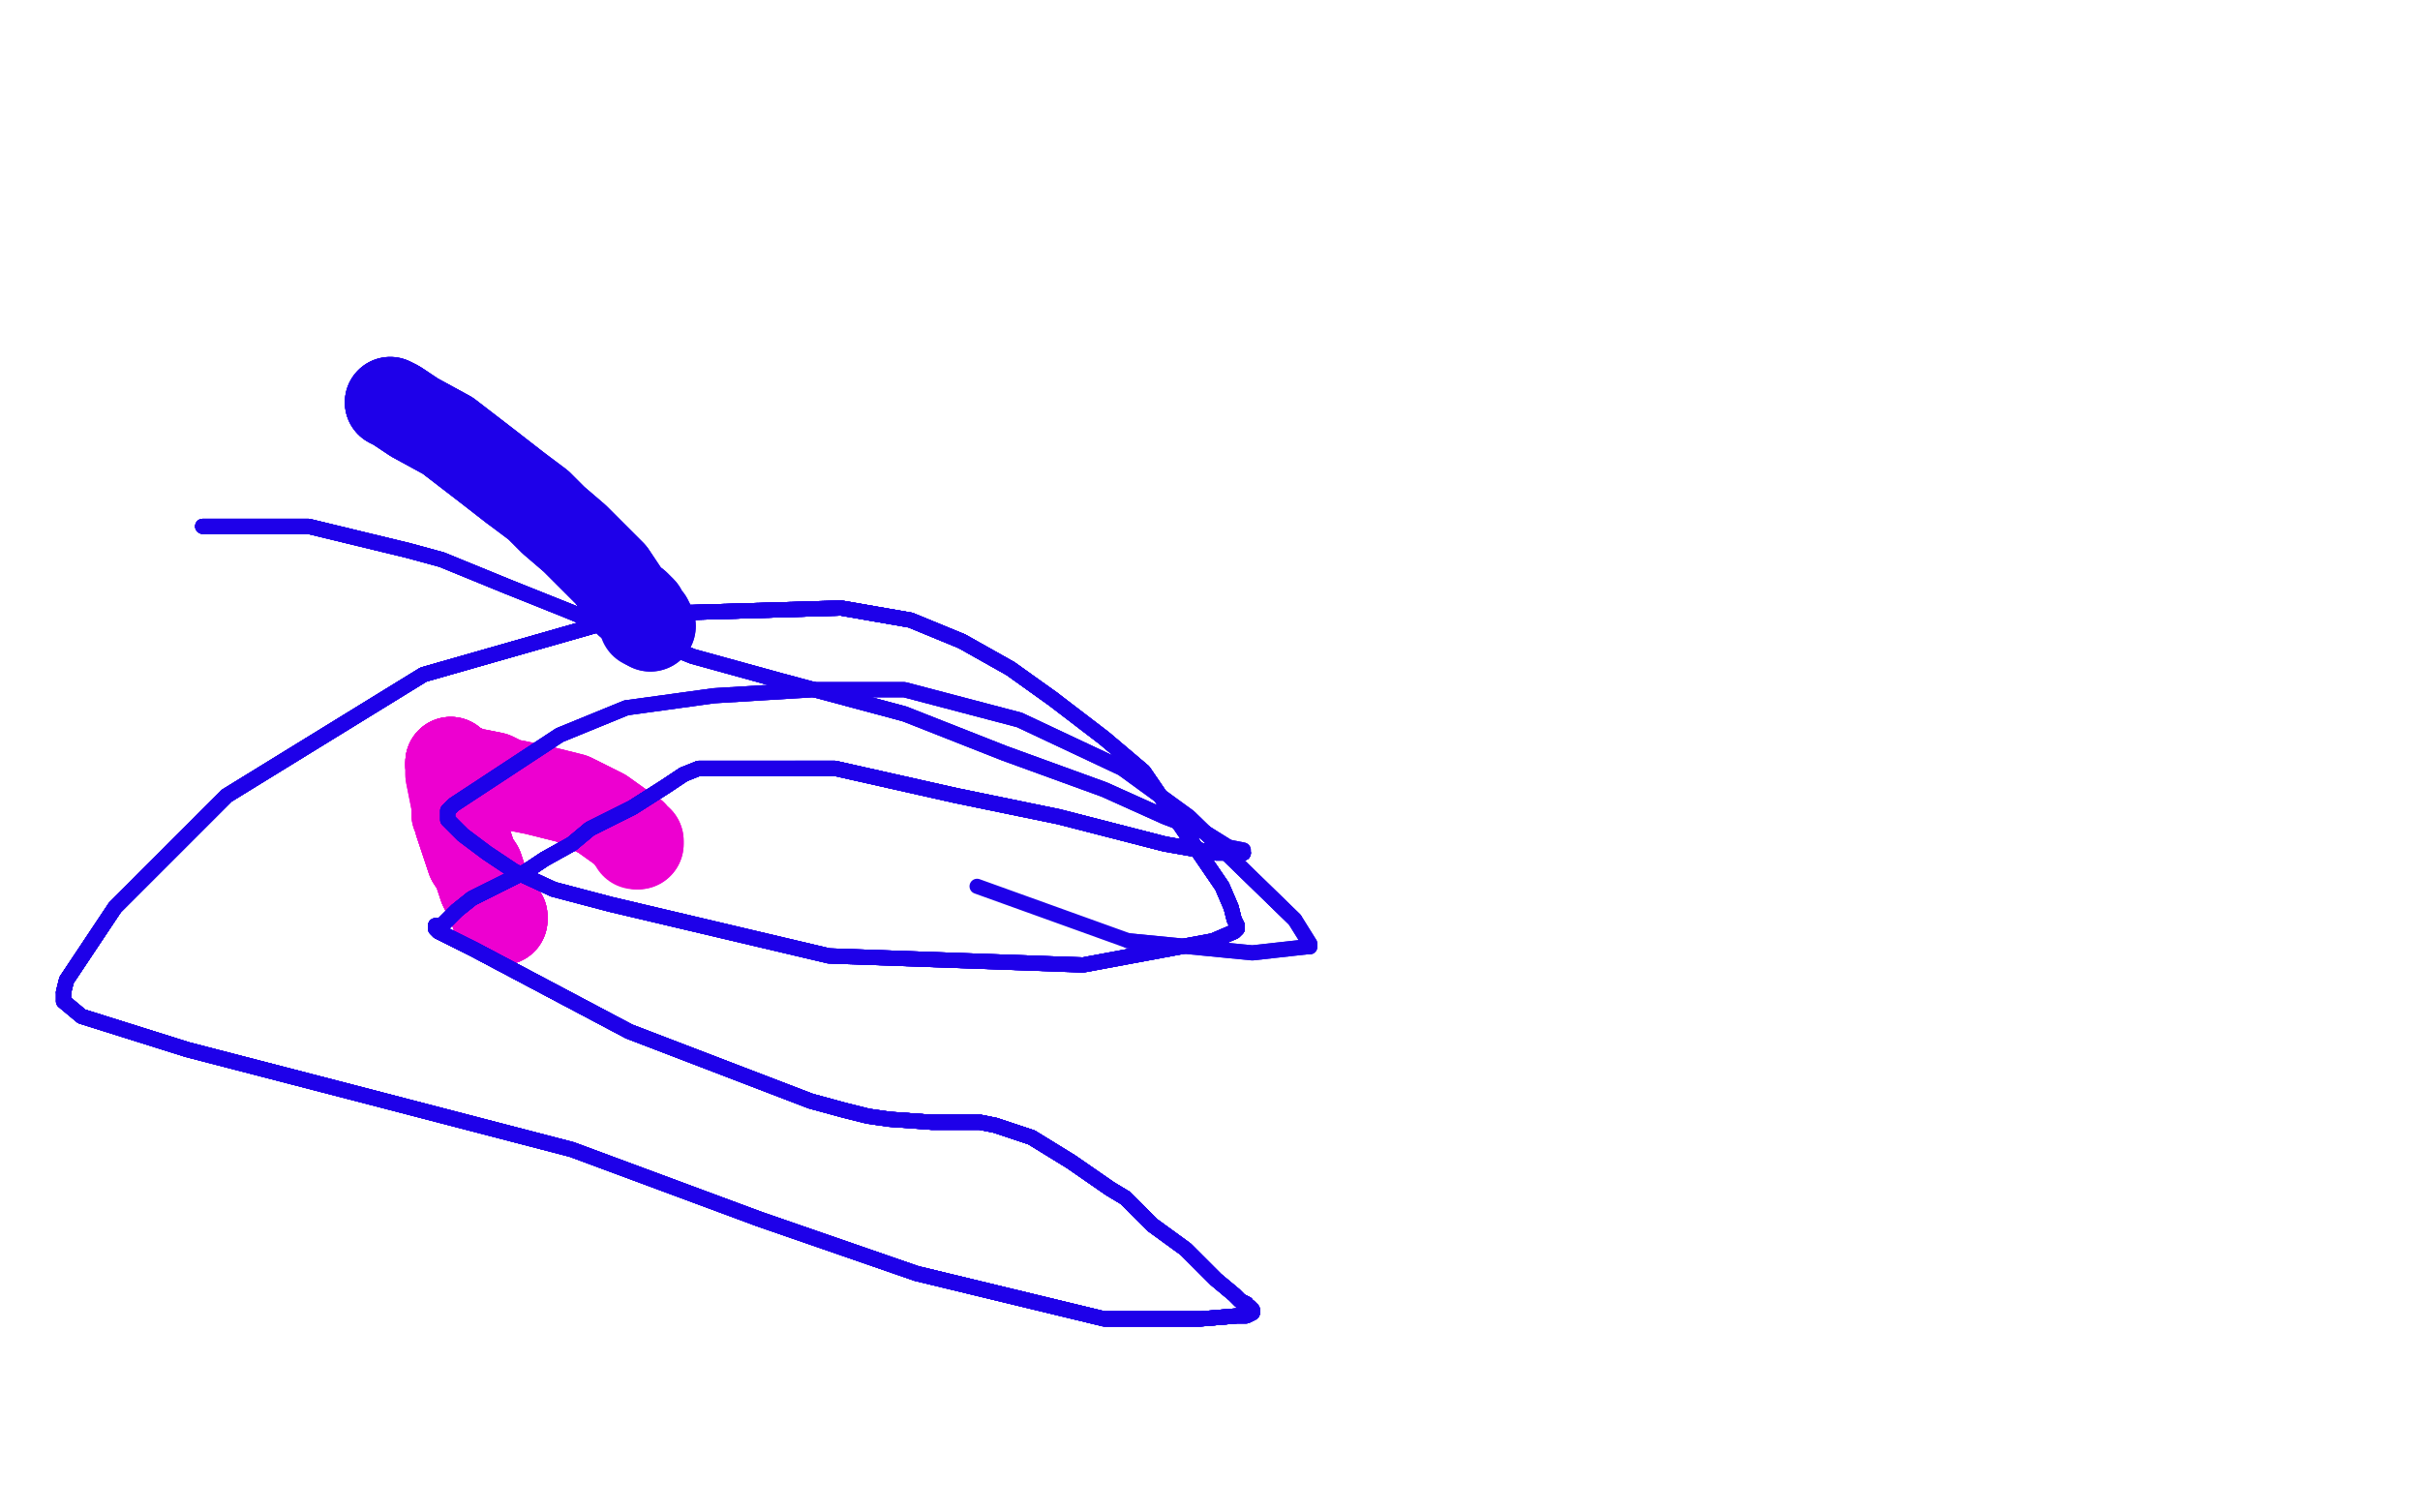 <?xml version="1.0" standalone="no"?>
<!DOCTYPE svg PUBLIC "-//W3C//DTD SVG 1.1//EN"
"http://www.w3.org/Graphics/SVG/1.1/DTD/svg11.dtd">

<svg width="800" height="500" version="1.1" xmlns="http://www.w3.org/2000/svg" xmlns:xlink="http://www.w3.org/1999/xlink" style="stroke-antialiasing: false"><desc>This SVG has been created on https://colorillo.com/</desc><rect x='0' y='0' width='800' height='500' style='fill: rgb(255,255,255); stroke-width:0' /><polyline points="166,304 166,304 166,304 166,303 164,302 164,302 163,299 160,293" style="fill: none; stroke: #ed00d0; stroke-width: 30; stroke-linejoin: round; stroke-linecap: round; stroke-antialiasing: false; stroke-antialias: 0; opacity: 1.0"/>
<polyline points="166,304 166,304 166,303 164,302 164,302 163,299 160,293 158,287 156,284 154,278 153,275 152,272" style="fill: none; stroke: #ed00d0; stroke-width: 30; stroke-linejoin: round; stroke-linecap: round; stroke-antialiasing: false; stroke-antialias: 0; opacity: 1.0"/>
<polyline points="166,304 166,304 166,303 164,302 164,302 163,299 160,293 158,287 156,284 154,278 153,275 152,272 152,271 152,270 151,269" style="fill: none; stroke: #ed00d0; stroke-width: 30; stroke-linejoin: round; stroke-linecap: round; stroke-antialiasing: false; stroke-antialias: 0; opacity: 1.0"/>
<polyline points="166,304 166,304 166,303 164,302 164,302 163,299 160,293 158,287 156,284 154,278 153,275 152,272 152,271 152,270 151,269 151,266 150,261 149,256 149,254 149,253" style="fill: none; stroke: #ed00d0; stroke-width: 30; stroke-linejoin: round; stroke-linecap: round; stroke-antialiasing: false; stroke-antialias: 0; opacity: 1.0"/>
<polyline points="166,304 166,304 166,303 164,302 164,302 163,299 160,293 158,287 156,284 154,278 153,275 152,272 152,271 152,270 151,269 151,266 150,261 149,256 149,254 149,253 149,252 149,253 150,253" style="fill: none; stroke: #ed00d0; stroke-width: 30; stroke-linejoin: round; stroke-linecap: round; stroke-antialiasing: false; stroke-antialias: 0; opacity: 1.0"/>
<polyline points="149,252 149,253 150,253 151,254 152,254 154,255" style="fill: none; stroke: #ed00d0; stroke-width: 30; stroke-linejoin: round; stroke-linecap: round; stroke-antialiasing: false; stroke-antialias: 0; opacity: 1.0"/>
<polyline points="149,252 149,253 150,253 151,254 152,254 154,255 154,255 155,256 156,256 157,256 158,256 163,257 167,259" style="fill: none; stroke: #ed00d0; stroke-width: 30; stroke-linejoin: round; stroke-linecap: round; stroke-antialiasing: false; stroke-antialias: 0; opacity: 1.0"/>
<polyline points="149,252 149,253 150,253 151,254 152,254 154,255 154,255 155,256 156,256 157,256 158,256 163,257 167,259 172,260 177,261 189,264 199,269 206,274 207,275 209,276" style="fill: none; stroke: #ed00d0; stroke-width: 30; stroke-linejoin: round; stroke-linecap: round; stroke-antialiasing: false; stroke-antialias: 0; opacity: 1.0"/>
<polyline points="149,252 149,253 150,253 151,254 152,254 154,255 154,255 155,256 156,256 157,256 158,256 163,257 167,259 172,260 177,261 189,264 199,269 206,274 207,275 209,276 209,277 211,278 211,279 211,279" style="fill: none; stroke: #ed00d0; stroke-width: 30; stroke-linejoin: round; stroke-linecap: round; stroke-antialiasing: false; stroke-antialias: 0; opacity: 1.0"/>
<polyline points="149,252 149,253 150,253 151,254 152,254 154,255 154,255 155,256 156,256 157,256 158,256 163,257 167,259 172,260 177,261 189,264 199,269 206,274 207,275 209,276 209,277 211,278 211,279 211,279 211,279" style="fill: none; stroke: #ed00d0; stroke-width: 30; stroke-linejoin: round; stroke-linecap: round; stroke-antialiasing: false; stroke-antialias: 0; opacity: 1.0"/>
<polyline points="210,279 210,279 210,279 210,279" style="fill: none; stroke: #ed00d0; stroke-width: 30; stroke-linejoin: round; stroke-linecap: round; stroke-antialiasing: false; stroke-antialias: 0; opacity: 1.0"/>
<polyline points="129,133 131,134 137,138 137,138 148,144 161,154 170,161" style="fill: none; stroke: #1e00e9; stroke-width: 30; stroke-linejoin: round; stroke-linecap: round; stroke-antialiasing: false; stroke-antialias: 0; opacity: 1.0"/>
<polyline points="129,133 131,134 137,138 137,138 148,144 161,154 170,161 178,167 183,172 190,178 197,185 202,190 206,196" style="fill: none; stroke: #1e00e9; stroke-width: 30; stroke-linejoin: round; stroke-linecap: round; stroke-antialiasing: false; stroke-antialias: 0; opacity: 1.0"/>
<polyline points="129,133 131,134 137,138 137,138 148,144 161,154 170,161 178,167 183,172 190,178 197,185 202,190 206,196 208,199 210,200 211,201 212,202 212,202 213,204 214,205 215,207" style="fill: none; stroke: #1e00e9; stroke-width: 30; stroke-linejoin: round; stroke-linecap: round; stroke-antialiasing: false; stroke-antialias: 0; opacity: 1.0"/>
<polyline points="129,133 131,134 137,138 137,138 148,144 161,154 170,161 178,167 183,172 190,178 197,185 202,190 206,196 208,199 210,200 211,201 212,202 212,202 213,204 214,205 215,207" style="fill: none; stroke: #1e00e9; stroke-width: 30; stroke-linejoin: round; stroke-linecap: round; stroke-antialiasing: false; stroke-antialias: 0; opacity: 1.0"/>
<polyline points="213,206 213,206 213,206 213,206 213,206 213,206 213,206 213,206" style="fill: none; stroke: #1e00e9; stroke-width: 30; stroke-linejoin: round; stroke-linecap: round; stroke-antialiasing: false; stroke-antialias: 0; opacity: 1.0"/>
<polyline points="67,174 102,174 135,182 146,185 168,194 188,202 205,209" style="fill: none; stroke: #1e00e9; stroke-width: 5; stroke-linejoin: round; stroke-linecap: round; stroke-antialiasing: false; stroke-antialias: 0; opacity: 1.0"/>
<polyline points="67,174 102,174 135,182 146,185 168,194 188,202 205,209 214,213 217,213 220,214 224,215 229,217 258,225 258,225 299,236" style="fill: none; stroke: #1e00e9; stroke-width: 5; stroke-linejoin: round; stroke-linecap: round; stroke-antialiasing: false; stroke-antialias: 0; opacity: 1.0"/>
<polyline points="67,174 102,174 135,182 146,185 168,194 188,202 205,209 214,213 217,213 220,214 224,215 229,217 258,225 258,225 299,236 332,249 365,261 385,270 398,275 406,280" style="fill: none; stroke: #1e00e9; stroke-width: 5; stroke-linejoin: round; stroke-linecap: round; stroke-antialiasing: false; stroke-antialias: 0; opacity: 1.0"/>
<polyline points="67,174 102,174 135,182 146,185 168,194 188,202 205,209 214,213 217,213 220,214 224,215 229,217 258,225 258,225 299,236 332,249 365,261 385,270 398,275 406,280 411,281 411,282" style="fill: none; stroke: #1e00e9; stroke-width: 5; stroke-linejoin: round; stroke-linecap: round; stroke-antialiasing: false; stroke-antialias: 0; opacity: 1.0"/>
<polyline points="67,174 102,174 135,182 146,185 168,194 188,202 205,209 214,213 217,213 220,214 224,215 229,217 258,225 258,225 299,236 332,249 365,261 385,270 398,275 406,280 411,281 411,282 411,282 402,282" style="fill: none; stroke: #1e00e9; stroke-width: 5; stroke-linejoin: round; stroke-linecap: round; stroke-antialiasing: false; stroke-antialias: 0; opacity: 1.0"/>
<polyline points="411,282 411,282 402,282 385,279 350,270 316,263 276,254 263,254" style="fill: none; stroke: #1e00e9; stroke-width: 5; stroke-linejoin: round; stroke-linecap: round; stroke-antialiasing: false; stroke-antialias: 0; opacity: 1.0"/>
<polyline points="411,282 411,282 402,282 385,279 350,270 316,263 276,254 263,254 249,254 240,254 240,254 236,254 233,254 231,254" style="fill: none; stroke: #1e00e9; stroke-width: 5; stroke-linejoin: round; stroke-linecap: round; stroke-antialiasing: false; stroke-antialias: 0; opacity: 1.0"/>
<polyline points="411,282 411,282 402,282 385,279 350,270 316,263 276,254 263,254 249,254 240,254 240,254 236,254 233,254 231,254 226,256 220,260 209,267 195,274 189,279 180,284 174,288" style="fill: none; stroke: #1e00e9; stroke-width: 5; stroke-linejoin: round; stroke-linecap: round; stroke-antialiasing: false; stroke-antialias: 0; opacity: 1.0"/>
<polyline points="411,282 411,282 402,282 385,279 350,270 316,263 276,254 263,254 249,254 240,254 240,254 236,254 233,254 231,254 226,256 220,260 209,267 195,274 189,279 180,284 174,288 168,291 162,294 156,297 151,301 149,303 147,305 147,305 146,306 145,306" style="fill: none; stroke: #1e00e9; stroke-width: 5; stroke-linejoin: round; stroke-linecap: round; stroke-antialiasing: false; stroke-antialias: 0; opacity: 1.0"/>
<polyline points="411,282 411,282 402,282 385,279 350,270 316,263 276,254 263,254 249,254 240,254 240,254 236,254 233,254 231,254 226,256 220,260 209,267 195,274 189,279 180,284 174,288 168,291 162,294 156,297 151,301 149,303 147,305 147,305 146,306 145,306 144,306 144,307 145,308 149,310 157,314 208,341" style="fill: none; stroke: #1e00e9; stroke-width: 5; stroke-linejoin: round; stroke-linecap: round; stroke-antialiasing: false; stroke-antialias: 0; opacity: 1.0"/>
<polyline points="411,282 411,282 402,282 385,279 350,270 316,263 276,254 263,254 249,254 240,254 240,254 236,254 233,254 231,254 226,256 220,260 209,267 195,274 189,279 180,284 174,288 168,291 162,294 156,297 151,301 149,303 147,305 147,305 146,306 145,306 144,306 144,307 145,308 149,310 157,314 208,341 268,364 279,367 287,369 294,370 308,371 319,371 322,371 322,371 324,371 329,372" style="fill: none; stroke: #1e00e9; stroke-width: 5; stroke-linejoin: round; stroke-linecap: round; stroke-antialiasing: false; stroke-antialias: 0; opacity: 1.0"/>
<polyline points="276,254 263,254 249,254 240,254 240,254 236,254 233,254 231,254 226,256 220,260 209,267 195,274 189,279 180,284 174,288 168,291 162,294 156,297 151,301 149,303 147,305 147,305 146,306 145,306 144,306 144,307 145,308 149,310 157,314 208,341 268,364 279,367 287,369 294,370 308,371 319,371 322,371 322,371 324,371 329,372 335,374 341,376 354,384 367,393 372,396 376,400 381,405" style="fill: none; stroke: #1e00e9; stroke-width: 5; stroke-linejoin: round; stroke-linecap: round; stroke-antialiasing: false; stroke-antialias: 0; opacity: 1.0"/>
<polyline points="226,256 220,260 209,267 195,274 189,279 180,284 174,288 168,291 162,294 156,297 151,301 149,303 147,305 147,305 146,306 145,306 144,306 144,307 145,308 149,310 157,314 208,341 268,364 279,367 287,369 294,370 308,371 319,371 322,371 322,371 324,371 329,372 335,374 341,376 354,384 367,393 372,396 376,400 381,405 392,413 402,423 408,428 410,430 412,431 412,432 413,432" style="fill: none; stroke: #1e00e9; stroke-width: 5; stroke-linejoin: round; stroke-linecap: round; stroke-antialiasing: false; stroke-antialias: 0; opacity: 1.0"/>
<polyline points="226,256 220,260 209,267 195,274 189,279 180,284 174,288 168,291 162,294 156,297 151,301 149,303 147,305 147,305 146,306 145,306 144,306 144,307 145,308 149,310 157,314 208,341 268,364 279,367 287,369 294,370 308,371 319,371 322,371 322,371 324,371 329,372 335,374 341,376 354,384 367,393 372,396 376,400 381,405 392,413 402,423 408,428 410,430 412,431 412,432 413,432 414,433 414,433" style="fill: none; stroke: #1e00e9; stroke-width: 5; stroke-linejoin: round; stroke-linecap: round; stroke-antialiasing: false; stroke-antialias: 0; opacity: 1.0"/>
<polyline points="162,294 156,297 151,301 149,303 147,305 147,305 146,306 145,306 144,306 144,307 145,308 149,310 157,314 208,341 268,364 279,367 287,369 294,370 308,371 319,371 322,371 322,371 324,371 329,372 335,374 341,376 354,384 367,393 372,396 376,400 381,405 392,413 402,423 408,428 410,430 412,431 412,432 413,432 414,433 414,433 414,434 412,435 409,435 397,436 365,436 303,421" style="fill: none; stroke: #1e00e9; stroke-width: 5; stroke-linejoin: round; stroke-linecap: round; stroke-antialiasing: false; stroke-antialias: 0; opacity: 1.0"/>
<polyline points="146,306 145,306 144,306 144,307 145,308 149,310 157,314 208,341 268,364 279,367 287,369 294,370 308,371 319,371 322,371 322,371 324,371 329,372 335,374 341,376 354,384 367,393 372,396 376,400 381,405 392,413 402,423 408,428 410,430 412,431 412,432 413,432 414,433 414,433 414,434 412,435 409,435 397,436 365,436 303,421 251,403 251,403 189,380 116,361 62,347 27,336 21,331" style="fill: none; stroke: #1e00e9; stroke-width: 5; stroke-linejoin: round; stroke-linecap: round; stroke-antialiasing: false; stroke-antialias: 0; opacity: 1.0"/>
<polyline points="145,308 149,310 157,314 208,341 268,364 279,367 287,369 294,370 308,371 319,371 322,371 322,371 324,371 329,372 335,374 341,376 354,384 367,393 372,396 376,400 381,405 392,413 402,423 408,428 410,430 412,431 412,432 413,432 414,433 414,433 414,434 412,435 409,435 397,436 365,436 303,421 251,403 251,403 189,380 116,361 62,347 27,336 21,331 21,330 21,328 22,324 38,300 75,263" style="fill: none; stroke: #1e00e9; stroke-width: 5; stroke-linejoin: round; stroke-linecap: round; stroke-antialiasing: false; stroke-antialias: 0; opacity: 1.0"/>
<polyline points="324,371 329,372 335,374 341,376 354,384 367,393 372,396 376,400 381,405 392,413 402,423 408,428 410,430 412,431 412,432 413,432 414,433 414,433 414,434 412,435 409,435 397,436 365,436 303,421 251,403 251,403 189,380 116,361 62,347 27,336 21,331 21,330 21,328 22,324 38,300 75,263 140,223 210,203 210,203 278,201 301,205 318,212 334,221 348,231" style="fill: none; stroke: #1e00e9; stroke-width: 5; stroke-linejoin: round; stroke-linecap: round; stroke-antialiasing: false; stroke-antialias: 0; opacity: 1.0"/>
<polyline points="335,374 341,376 354,384 367,393 372,396 376,400 381,405 392,413 402,423 408,428 410,430 412,431 412,432 413,432 414,433 414,433 414,434 412,435 409,435 397,436 365,436 303,421 251,403 251,403 189,380 116,361 62,347 27,336 21,331 21,330 21,328 22,324 38,300 75,263 140,223 210,203 210,203 278,201 301,205 318,212 334,221 348,231 365,244 378,255 404,293 407,300 408,304 409,306 409,307" style="fill: none; stroke: #1e00e9; stroke-width: 5; stroke-linejoin: round; stroke-linecap: round; stroke-antialiasing: false; stroke-antialias: 0; opacity: 1.0"/>
<polyline points="414,433 414,433 414,434 412,435 409,435 397,436 365,436 303,421 251,403 251,403 189,380 116,361 62,347 27,336 21,331 21,330 21,328 22,324 38,300 75,263 140,223 210,203 210,203 278,201 301,205 318,212 334,221 348,231 365,244 378,255 404,293 407,300 408,304 409,306 409,307 408,308 401,311 358,319 274,316 274,316 202,299 183,294 170,288" style="fill: none; stroke: #1e00e9; stroke-width: 5; stroke-linejoin: round; stroke-linecap: round; stroke-antialiasing: false; stroke-antialias: 0; opacity: 1.0"/>
<polyline points="414,434 412,435 409,435 397,436 365,436 303,421 251,403 251,403 189,380 116,361 62,347 27,336 21,331 21,330 21,328 22,324 38,300 75,263 140,223 210,203 210,203 278,201 301,205 318,212 334,221 348,231 365,244 378,255 404,293 407,300 408,304 409,306 409,307 408,308 401,311 358,319 274,316 274,316 202,299 183,294 170,288 161,282 153,276 148,271 148,270 148,268 150,266 185,243 207,234" style="fill: none; stroke: #1e00e9; stroke-width: 5; stroke-linejoin: round; stroke-linecap: round; stroke-antialiasing: false; stroke-antialias: 0; opacity: 1.0"/>
<polyline points="21,328 22,324 38,300 75,263 140,223 210,203 210,203 278,201 301,205 318,212 334,221 348,231 365,244 378,255 404,293 407,300 408,304 409,306 409,307 408,308 401,311 358,319 274,316 274,316 202,299 183,294 170,288 161,282 153,276 148,271 148,270 148,268 150,266 185,243 207,234 236,230 269,228 299,228 337,238 371,254 393,270 428,304 428,304" style="fill: none; stroke: #1e00e9; stroke-width: 5; stroke-linejoin: round; stroke-linecap: round; stroke-antialiasing: false; stroke-antialias: 0; opacity: 1.0"/>
<polyline points="21,328 22,324 38,300 75,263 140,223 210,203 210,203 278,201 301,205 318,212 334,221 348,231 365,244 378,255 404,293 407,300 408,304 409,306 409,307 408,308 401,311 358,319 274,316 274,316 202,299 183,294 170,288 161,282 153,276 148,271 148,270 148,268 150,266 185,243 207,234 236,230 269,228 299,228 337,238 371,254 393,270 428,304 428,304 433,312 433,313 432,313 414,315 373,311" style="fill: none; stroke: #1e00e9; stroke-width: 5; stroke-linejoin: round; stroke-linecap: round; stroke-antialiasing: false; stroke-antialias: 0; opacity: 1.0"/>
<polyline points="21,328 22,324 38,300 75,263 140,223 210,203 210,203 278,201 301,205 318,212 334,221 348,231 365,244 378,255 404,293 407,300 408,304 409,306 409,307 408,308 401,311 358,319 274,316 274,316 202,299 183,294 170,288 161,282 153,276 148,271 148,270 148,268 150,266 185,243 207,234 236,230 269,228 299,228 337,238 371,254 393,270 428,304 428,304 433,312 433,313 432,313 414,315 373,311 323,293" style="fill: none; stroke: #1e00e9; stroke-width: 5; stroke-linejoin: round; stroke-linecap: round; stroke-antialiasing: false; stroke-antialias: 0; opacity: 1.0"/>
</svg>
